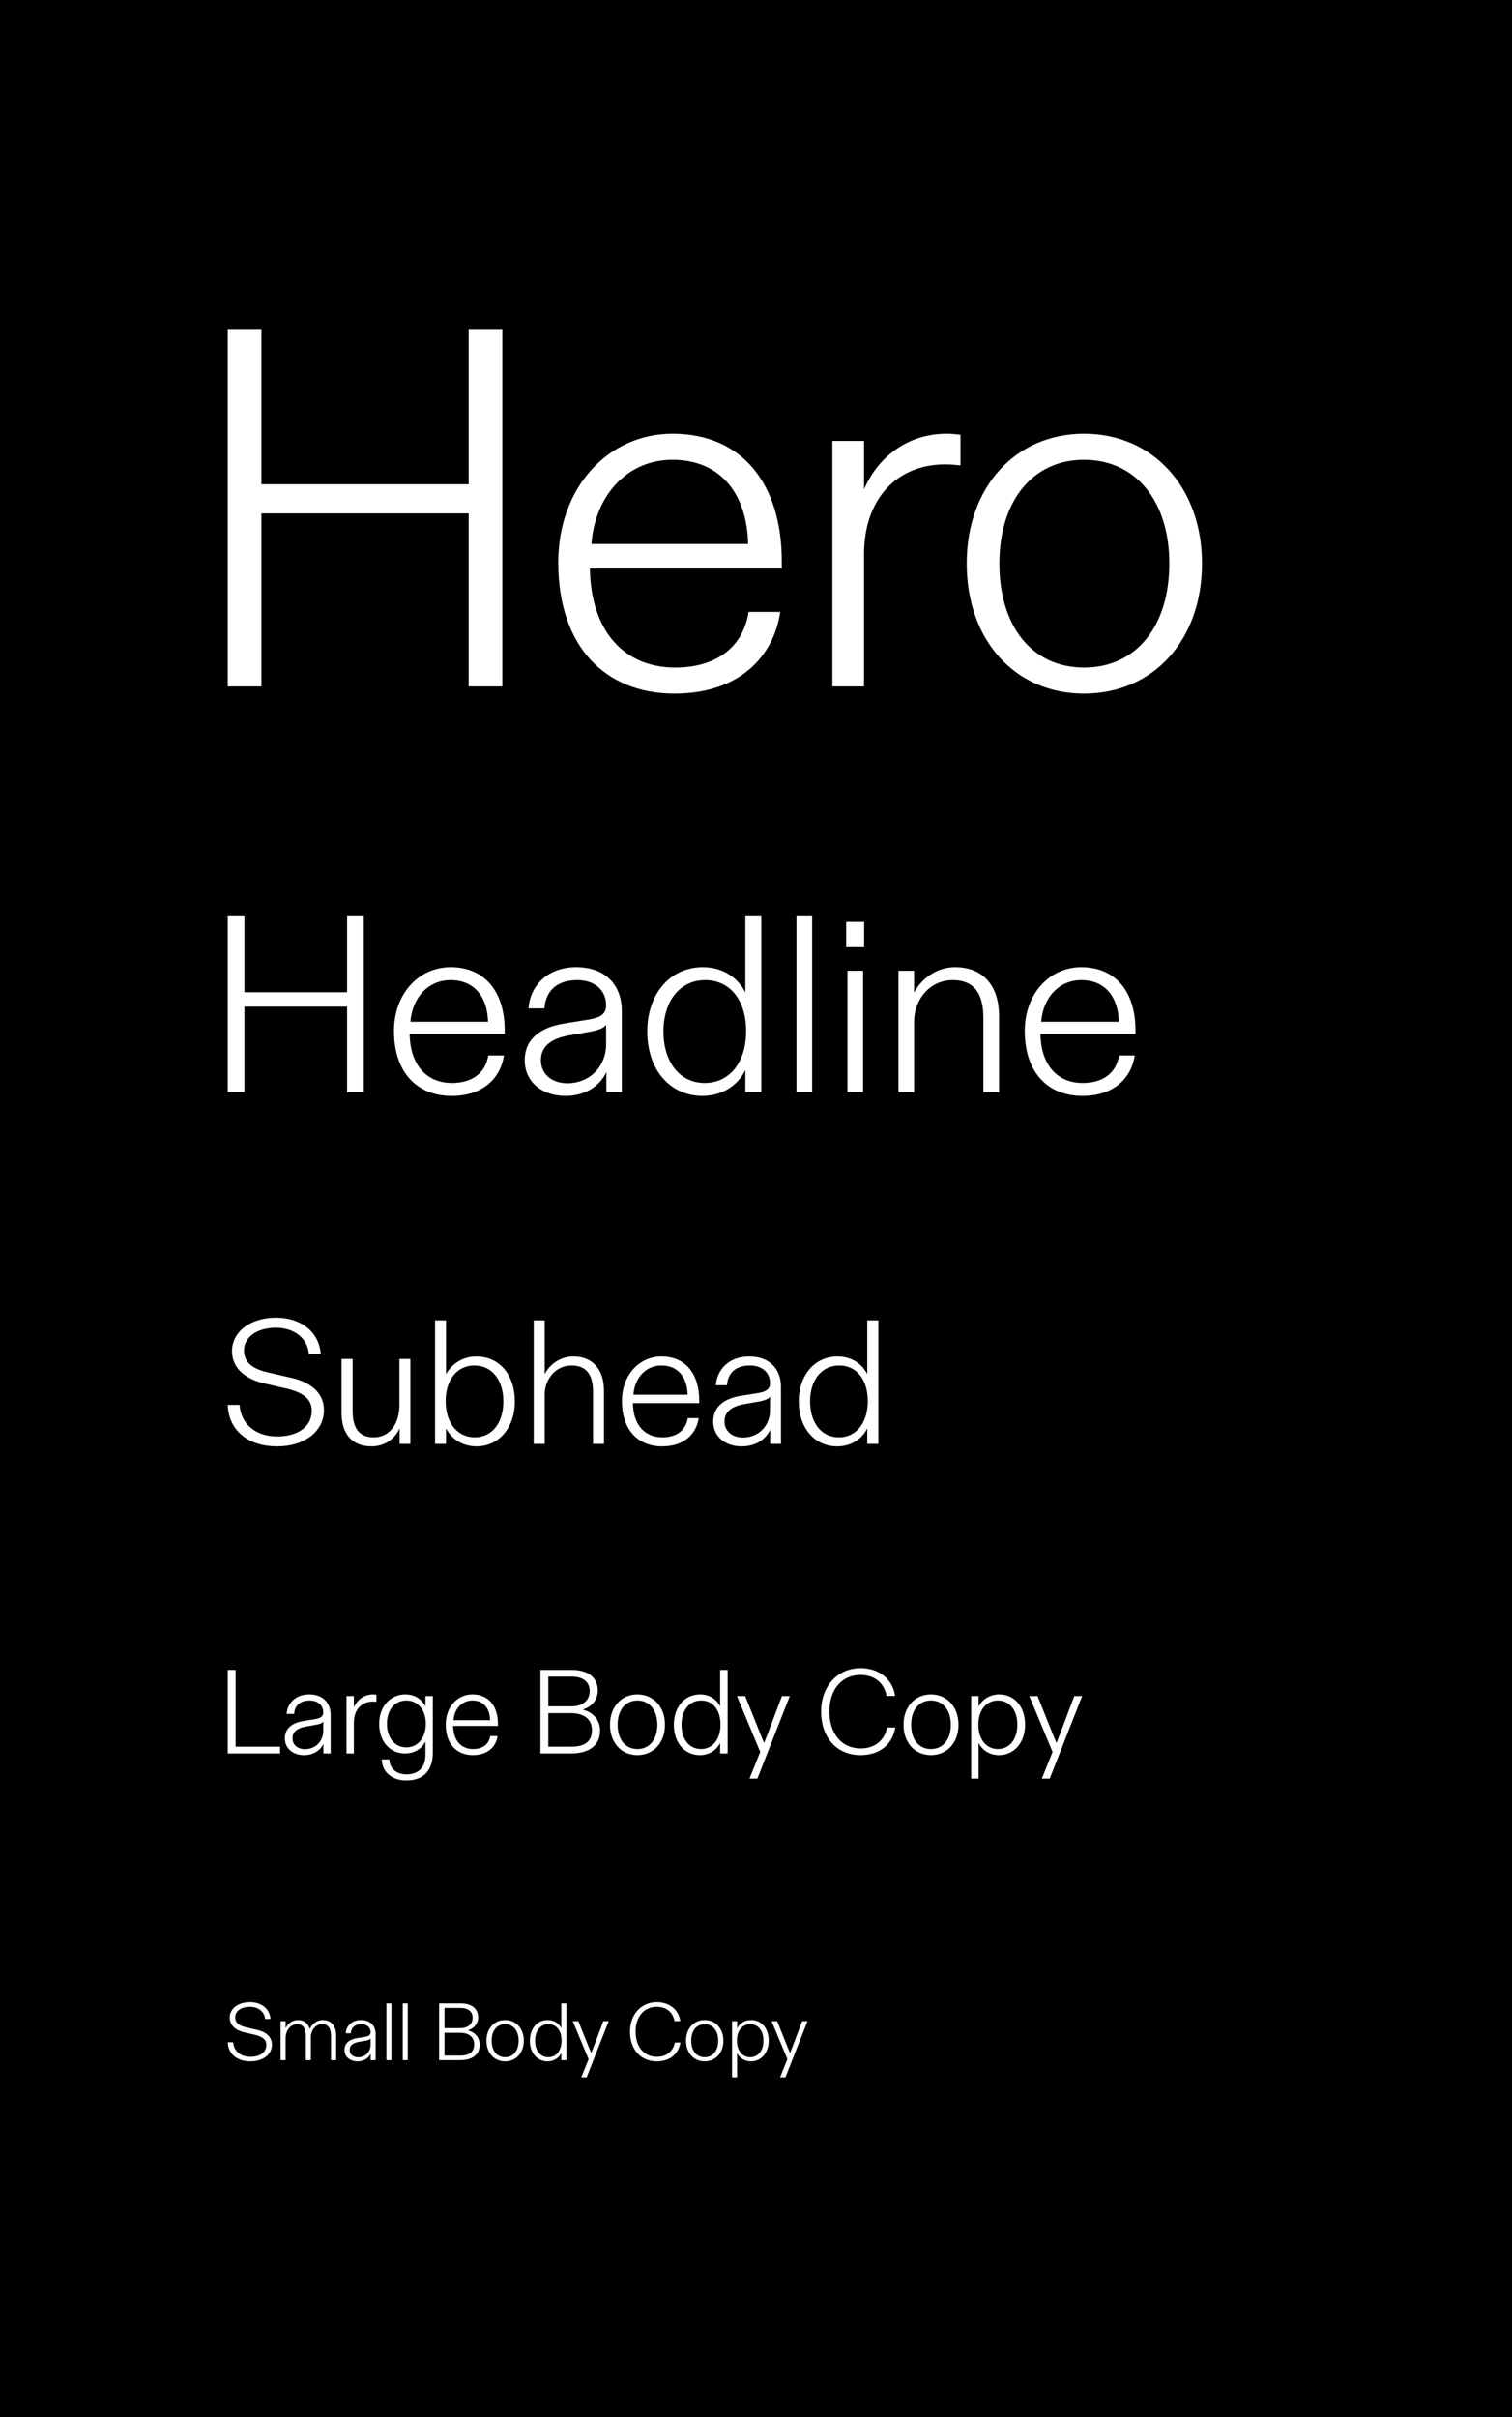 <?xml version="1.0" encoding="UTF-8"?>
<svg xmlns="http://www.w3.org/2000/svg" fill="none" viewBox="0 0 1268 2027" width="484" height="773.713"><path fill="#000" d="M0 0h1268v2027H0z"/><path fill="#fff" d="M219.248 575.6V430.508h173.768V575.6h28.248V276h-28.248v130.112H219.248V276H191v299.6h28.248zM565.741 581.592c53.928 0 83.032-30.816 88.596-68.48h-26.536c-5.136 32.1-29.96 46.652-61.632 46.652-41.944 0-70.62-29.532-71.476-83.032h160.928v-5.992c0-64.628-32.956-107-91.592-107-54.356 0-95.872 45.368-95.872 107.856 0 70.62 39.376 109.996 97.584 109.996zm-69.764-125.404c2.996-40.232 29.532-70.62 68.052-70.62 40.232 0 62.488 28.676 63.344 70.62H495.977zM724.596 575.6V464.748c0-46.224 27.392-75.328 68.052-75.328 5.136 0 8.988.428 12.84.856v-25.68c-3.852-.428-7.276-.856-11.556-.856-33.812 0-58.208 20.544-69.336 46.652v-40.66H698.06V575.6h26.536zM909.147 581.592c57.78 0 98.873-44.512 98.873-109.14 0-63.772-41.093-108.712-98.873-108.712s-98.44 44.94-98.44 108.712c0 64.628 40.66 109.14 98.44 109.14zm0-21.828c-44.084 0-71.048-35.096-71.048-87.312 0-51.788 27.392-86.884 71.048-86.884 43.656 0 71.476 35.096 71.476 86.884 0 52.216-27.392 87.312-71.476 87.312zM204.992 915.992v-71.868h86.072v71.868h13.992v-148.4h-13.992v64.448h-86.072v-64.448H191v148.4h13.992zM378.739 918.96c26.712 0 41.128-15.264 43.884-33.92h-13.144c-2.544 15.9-14.84 23.108-30.528 23.108-20.776 0-34.98-14.628-35.404-41.128h79.712v-2.968c0-32.012-16.324-53-45.368-53-26.924 0-47.488 22.472-47.488 53.424 0 34.98 19.504 54.484 48.336 54.484zm-34.556-62.116c1.484-19.928 14.628-34.98 33.708-34.98 19.928 0 30.952 14.204 31.376 34.98h-65.084zM474.172 918.96c17.172 0 29.044-8.692 34.344-19.928v16.96h12.932v-68.264c0-21.836-13.78-36.676-38.16-36.676-24.804 0-38.796 16.112-40.068 34.556h13.356c.848-12.932 8.692-23.744 27.56-23.744 14.416 0 24.168 8.268 24.168 21.2 0 7.844-5.724 10.388-14.416 11.872l-20.988 3.392c-18.444 2.968-32.86 12.084-32.86 30.74 0 18.232 14.628 29.892 34.132 29.892zm1.484-10.6c-12.72 0-22.048-7.632-22.048-19.292 0-12.296 9.54-18.232 23.108-20.776l18.232-3.18c7.208-1.272 12.084-3.392 13.356-5.936v16.536c0 17.808-12.932 32.648-32.648 32.648zM589.042 918.96c15.052 0 29.044-7.42 36.04-21.624v18.656h13.356v-148.4h-13.356v64.66c-5.724-11.448-17.808-21.2-35.616-21.2-27.984 0-46.64 22.896-46.64 53.848 0 32.86 19.716 54.06 46.216 54.06zm1.908-10.812c-20.776 0-34.556-17.384-34.556-43.248 0-25.652 13.992-43.036 34.98-43.036 20.988 0 34.344 16.96 34.344 42.824 0 26.288-13.992 43.46-34.768 43.46zM667.932 767.592v148.4h13.144v-148.4h-13.144zM709.628 794.304h15.052v-21.2h-15.052v21.2zm1.06 19.716v101.972h13.144V814.02h-13.144zM766.588 915.992v-59.36c0-18.232 12.932-34.768 32.436-34.768 18.656 0 25.652 12.296 25.652 31.588v62.54h13.144v-64.024c0-26.712-14.628-40.916-36.676-40.916-16.748 0-28.832 10.6-34.556 21.2V814.02h-13.144v101.972h13.144zM907.729 918.96c26.712 0 41.128-15.264 43.884-33.92h-13.144c-2.544 15.9-14.84 23.108-30.528 23.108-20.776 0-34.98-14.628-35.404-41.128h79.712v-2.968c0-32.012-16.324-53-45.368-53-26.924 0-47.488 22.472-47.488 53.424 0 34.98 19.504 54.484 48.336 54.484zm-34.556-62.116c1.484-19.928 14.628-34.98 33.708-34.98 19.928 0 30.952 14.204 31.376 34.98h-65.084zM232.44 1212.85c22.94 0 39.22-12.58 39.22-30.34 0-14.35-10.804-23.38-27.232-27.08l-19.832-4.59c-13.468-3.11-19.98-8.73-19.98-18.5 0-10.8 10.656-18.94 26.64-18.94s26.788 9.17 27.824 22.2h9.916c-1.184-18.06-15.836-30.64-37.592-30.64s-36.852 12.14-36.852 27.97c0 14.65 11.396 23.53 27.38 27.23l18.056 4.15c14.06 3.25 21.46 8.73 21.46 18.65 0 13.46-11.692 21.6-29.008 21.6-18.796 0-30.488-11.1-31.524-26.49H191c.592 20.57 16.132 34.78 41.44 34.78zM311.585 1212.85c11.396 0 19.832-6.81 23.532-15.09v13.02h9.028v-71.19h-9.176v38.63c0 15.1-7.844 27.08-21.46 27.08-13.024 0-17.76-8.58-17.76-22.2v-43.51h-9.324v45.14c0 18.5 9.62 28.12 25.16 28.12zM399.493 1212.85c19.092 0 32.264-15.83 32.264-37.74 0-21.61-12.432-37.59-32.264-37.59-11.84 0-20.72 6.51-25.456 14.8v-45.14h-9.176v103.6h9.176v-13.02c5.18 9.91 15.096 15.09 25.456 15.09zm-1.332-7.55c-14.652 0-24.42-12.13-24.42-30.34 0-18.2 9.768-29.89 24.124-29.89 14.8 0 24.272 12.28 24.272 30.04 0 18.06-9.472 30.19-23.976 30.19zM456.784 1210.78v-41.44c0-12.58 9.028-24.27 22.496-24.27 13.172 0 18.056 8.58 18.056 22.05v43.66h9.176v-44.55c0-18.35-9.916-28.71-25.604-28.71-11.692 0-20.128 7.1-24.124 14.8v-45.14h-9.176v103.6h9.176zM555.316 1212.85c18.648 0 28.712-10.65 30.636-23.68h-9.176c-1.776 11.1-10.36 16.13-21.312 16.13-14.504 0-24.42-10.21-24.716-28.71h55.648v-2.07c0-22.35-11.396-37-31.672-37-18.796 0-33.152 15.69-33.152 37.3 0 24.42 13.616 38.03 33.744 38.03zm-24.124-43.36c1.036-13.91 10.212-24.42 23.532-24.42 13.912 0 21.608 9.91 21.904 24.42h-45.436zM621.939 1212.85c11.988 0 20.276-6.07 23.976-13.91v11.84h9.028v-47.66c0-15.24-9.62-25.6-26.64-25.6-17.316 0-27.084 11.25-27.972 24.12h9.324c.592-9.02 6.068-16.57 19.24-16.57 10.064 0 16.872 5.77 16.872 14.8 0 5.47-3.996 7.25-10.064 8.29l-14.652 2.36c-12.876 2.08-22.94 8.44-22.94 21.46 0 12.73 10.212 20.87 23.828 20.87zm1.036-7.4c-8.88 0-15.392-5.33-15.392-13.47 0-8.58 6.66-12.72 16.132-14.5l12.728-2.22c5.032-.89 8.436-2.37 9.324-4.14v11.54c0 12.43-9.028 22.79-22.792 22.79zM702.131 1212.85c10.508 0 20.276-5.18 25.16-15.09v13.02h9.324v-103.6h-9.324v45.14c-3.996-7.99-12.432-14.8-24.864-14.8-19.536 0-32.56 15.98-32.56 37.59 0 22.94 13.764 37.74 32.264 37.74zm1.332-7.55c-14.504 0-24.124-12.13-24.124-30.19 0-17.91 9.768-30.04 24.42-30.04 14.652 0 23.976 11.84 23.976 29.89 0 18.36-9.768 30.34-24.272 30.34zM234.9 1470.35v-5.7h-37.3v-64.3H191v70h43.9zM254.99 1471.75c8.1 0 13.7-4.1 16.2-9.4v8h6.1v-32.2c0-10.3-6.5-17.3-18-17.3-11.7 0-18.3 7.6-18.9 16.3h6.3c.4-6.1 4.1-11.2 13-11.2 6.8 0 11.4 3.9 11.4 10 0 3.7-2.7 4.9-6.8 5.6l-9.9 1.6c-8.7 1.4-15.5 5.7-15.5 14.5 0 8.6 6.9 14.1 16.1 14.1zm.7-5c-6 0-10.4-3.6-10.4-9.1 0-5.8 4.5-8.6 10.9-9.8l8.6-1.5c3.4-.6 5.7-1.6 6.3-2.8v7.8c0 8.4-6.1 15.4-15.4 15.4zM296.773 1470.35v-25.9c0-10.8 6.4-17.6 15.9-17.6 1.2 0 2.1.1 3 .2v-6c-.9-.1-1.7-.2-2.7-.2-7.9 0-13.6 4.8-16.2 10.9v-9.5h-6.2v48.1h6.2zM340.791 1492.95c14.1 0 22.2-8 22.2-23.5v-47.2h-6.2v8.6c-2.5-4.6-7.5-10-16.9-10-12.3 0-21.9 9.8-21.9 24.7 0 14.8 9 24.8 21.6 24.8 8.4 0 14.7-4.5 17.2-10.2v11.1c0 11.2-6.1 16.6-16 16.6-8.5 0-14-5-14.3-12.5h-6.3c.4 10.7 8.4 17.6 20.6 17.6zm-.1-27.7c-9.6 0-16.2-8-16.2-19.7 0-11.8 6.6-19.6 16.3-19.6 9.9 0 16.3 8.3 16.3 19.5 0 11.6-6.4 19.8-16.4 19.8zM396.603 1471.75c12.6 0 19.4-7.2 20.7-16h-6.2c-1.2 7.5-7 10.9-14.4 10.9-9.8 0-16.5-6.9-16.7-19.4h37.6v-1.4c0-15.1-7.7-25-21.4-25-12.7 0-22.4 10.6-22.4 25.2 0 16.5 9.2 25.7 22.8 25.7zm-16.3-29.3c.7-9.4 6.9-16.5 15.9-16.5 9.4 0 14.6 6.7 14.8 16.5h-30.7zM478.719 1470.35c13.8 0 24.5-5.6 24.5-19.2 0-8.8-5.7-15.3-14.6-17.6 7.4-2.2 12.7-8 12.7-15.9 0-11.1-8.4-17.3-21.6-17.3h-26.5v70h25.5zm-18.9-64.4h19.6c10.4 0 15.1 5.1 15.1 12.1 0 7.8-5.7 12.8-15.6 12.8h-19.1v-24.9zm0 30.6h19c11.9 0 17.6 5.8 17.6 14.3 0 8.9-5.4 13.8-16.9 13.8h-19.7v-28.1zM534.553 1471.75c13.5 0 23.1-10.4 23.1-25.5 0-14.9-9.6-25.4-23.1-25.4-13.5 0-23 10.5-23 25.4 0 15.1 9.5 25.5 23 25.5zm0-5.1c-10.3 0-16.6-8.2-16.6-20.4 0-12.1 6.4-20.3 16.6-20.3 10.2 0 16.7 8.2 16.7 20.3 0 12.2-6.4 20.4-16.7 20.4zM586.92 1471.75c7.1 0 13.7-3.5 17-10.2v8.8h6.3v-70h-6.3v30.5c-2.7-5.4-8.4-10-16.8-10-13.2 0-22 10.8-22 25.4 0 15.5 9.3 25.5 21.8 25.5zm.9-5.1c-9.8 0-16.3-8.2-16.3-20.4 0-12.1 6.6-20.3 16.5-20.3s16.2 8 16.2 20.2c0 12.4-6.6 20.5-16.4 20.5zM635.132 1491.45l27.2-69.2h-6.6l-11.9 31.6c-1 2.5-2.1 5.1-3 7.8l-3.2-7.7-12.7-31.7h-6.9l19.5 46.8-9 22.4h6.6zM721.723 1471.75c16 0 26.7-9 29.1-23.2h-6.8c-2.2 10.6-10 17.6-22.4 17.6-15.6 0-26.1-12.3-26.1-31 0-18.4 10.5-30.6 25.9-30.6 12.3 0 20.1 6.9 22.1 17.6h7.1c-1.8-13.4-12.8-23.3-28.9-23.3-19 0-33.1 14.7-33.1 36.3 0 22.4 13.5 36.6 33.1 36.6zM780.705 1471.75c13.5 0 23.1-10.4 23.1-25.5 0-14.9-9.6-25.4-23.1-25.4-13.5 0-23 10.5-23 25.4 0 15.1 9.5 25.5 23 25.5zm0-5.1c-10.3 0-16.6-8.2-16.6-20.4 0-12.1 6.4-20.3 16.6-20.3 10.2 0 16.7 8.2 16.7 20.3 0 12.2-6.4 20.4-16.7 20.4zM820.672 1491.45V1461.55c3.5 6.8 10.1 10.2 17.1 10.2 12.9 0 21.9-10.7 21.9-25.6 0-14.5-8.4-25.3-21.8-25.3-7.9 0-14.1 4.3-17.2 10.1v-8.7h-6.2v69.2h6.2zm16.2-24.8c-9.8 0-16.4-8.2-16.4-20.5 0-12.2 6.7-20.2 16.4-20.2 9.9 0 16.3 8.2 16.3 20.2 0 12.2-6.4 20.5-16.3 20.5zM880.308 1491.45l27.2-69.2h-6.6l-11.9 31.6c-1 2.5-2.1 5.1-3 7.8l-3.2-7.7-12.7-31.7h-6.9l19.5 46.8-9 22.4h6.6zM210.04 1728.52c10.54 0 18.02-5.78 18.02-13.94 0-6.59-4.964-10.74-12.512-12.44l-9.112-2.11c-6.188-1.43-9.18-4.01-9.18-8.5 0-4.96 4.896-8.7 12.24-8.7s12.308 4.21 12.784 10.2h4.556c-.544-8.3-7.276-14.08-17.272-14.08-9.996 0-16.932 5.58-16.932 12.85 0 6.74 5.236 10.82 12.58 12.52l8.296 1.9c6.46 1.5 9.86 4.01 9.86 8.57 0 6.19-5.372 9.93-13.328 9.93-8.636 0-14.008-5.1-14.484-12.18H191c.272 9.46 7.412 15.98 19.04 15.98zM239.536 1727.57v-18.49c0-5.99 3.672-11.7 9.588-11.7 5.372 0 7.344 3.81 7.344 10v20.19h4.216v-19.04c0-5.78 3.604-11.15 9.384-11.15 5.508 0 7.548 4.01 7.548 10.27v19.92h4.284v-20.81c0-8.7-4.828-12.85-11.016-12.85-5.236 0-8.976 3.13-11.084 7.48-1.496-5.23-5.44-7.48-9.724-7.48-5.304 0-8.704 3.2-10.54 6.8v-5.85h-4.216v32.71h4.216zM299.845 1728.52c5.508 0 9.316-2.78 11.016-6.39V1727.57h4.148v-21.89c0-7.01-4.42-11.77-12.24-11.77-7.956 0-12.444 5.17-12.852 11.09h4.284c.272-4.15 2.788-7.62 8.84-7.62 4.624 0 7.752 2.65 7.752 6.8 0 2.52-1.836 3.33-4.624 3.81l-6.732 1.09c-5.916.95-10.54 3.87-10.54 9.86 0 5.84 4.692 9.58 10.948 9.58zm.476-3.4c-4.08 0-7.072-2.44-7.072-6.18 0-3.95 3.06-5.85 7.412-6.67l5.848-1.02c2.312-.41 3.876-1.09 4.284-1.9v5.3c0 5.71-4.148 10.47-10.472 10.47zM324.041 1679.97v47.6h4.216v-47.6h-4.216zM337.756 1679.97v47.6h4.216v-47.6h-4.216zM385.606 1727.57c9.384 0 16.66-3.81 16.66-13.05 0-5.99-3.876-10.41-9.928-11.97 5.032-1.5 8.636-5.44 8.636-10.81 0-7.55-5.712-11.77-14.688-11.77h-18.02v47.6h17.34zm-12.852-43.79h13.328c7.072 0 10.268 3.47 10.268 8.23 0 5.3-3.876 8.7-10.608 8.7h-12.988v-16.93zm0 20.81h12.92c8.092 0 11.968 3.94 11.968 9.72 0 6.05-3.672 9.39-11.492 9.39h-13.396v-19.11zM423.573 1728.52c9.18 0 15.708-7.07 15.708-17.34 0-10.13-6.528-17.27-15.708-17.27s-15.64 7.14-15.64 17.27c0 10.27 6.46 17.34 15.64 17.34zm0-3.46c-7.004 0-11.288-5.58-11.288-13.88 0-8.22 4.352-13.8 11.288-13.8s11.356 5.58 11.356 13.8c0 8.3-4.352 13.88-11.356 13.88zM459.182 1728.52c4.828 0 9.316-2.38 11.56-6.93v5.98h4.284v-47.6h-4.284V1700.71c-1.836-3.67-5.712-6.8-11.424-6.8-8.976 0-14.96 7.35-14.96 17.27 0 10.54 6.324 17.34 14.824 17.34zm.612-3.46c-6.664 0-11.084-5.58-11.084-13.88 0-8.22 4.488-13.8 11.22-13.8s11.016 5.44 11.016 13.74c0 8.43-4.488 13.94-11.152 13.94zM491.967 1741.92l18.496-47.06h-4.488l-8.092 21.49c-.68 1.7-1.428 3.47-2.04 5.31l-2.176-5.24-8.636-21.56h-4.692l13.26 31.83-6.12 15.23h4.488zM550.849 1728.52c10.88 0 18.156-6.12 19.788-15.77h-4.624c-1.496 7.21-6.8 11.97-15.232 11.97-10.608 0-17.748-8.37-17.748-21.08 0-12.52 7.14-20.81 17.612-20.81 8.364 0 13.668 4.69 15.028 11.97h4.828c-1.224-9.12-8.704-15.85-19.652-15.85-12.92 0-22.508 10-22.508 24.69 0 15.23 9.18 24.88 22.508 24.88zM590.957 1728.52c9.18 0 15.708-7.07 15.708-17.34 0-10.13-6.528-17.27-15.708-17.27s-15.64 7.14-15.64 17.27c0 10.27 6.46 17.34 15.64 17.34zm0-3.46c-7.004 0-11.288-5.58-11.288-13.88 0-8.22 4.352-13.8 11.288-13.8s11.356 5.58 11.356 13.8c0 8.3-4.352 13.88-11.356 13.88zM618.134 1741.92V1721.59c2.38 4.62 6.868 6.93 11.628 6.93 8.772 0 14.892-7.27 14.892-17.4 0-9.86-5.712-17.21-14.824-17.21-5.372 0-9.588 2.93-11.696 6.87v-5.92h-4.216v47.06h4.216zm11.016-16.86c-6.664 0-11.152-5.58-11.152-13.94 0-8.3 4.556-13.74 11.152-13.74 6.732 0 11.084 5.58 11.084 13.74 0 8.29-4.352 13.94-11.084 13.94zM658.686 1741.92l18.496-47.06h-4.488l-8.092 21.49c-.68 1.7-1.428 3.47-2.04 5.31l-2.176-5.24-8.636-21.56h-4.692l13.26 31.83-6.12 15.23h4.488z"/></svg>
